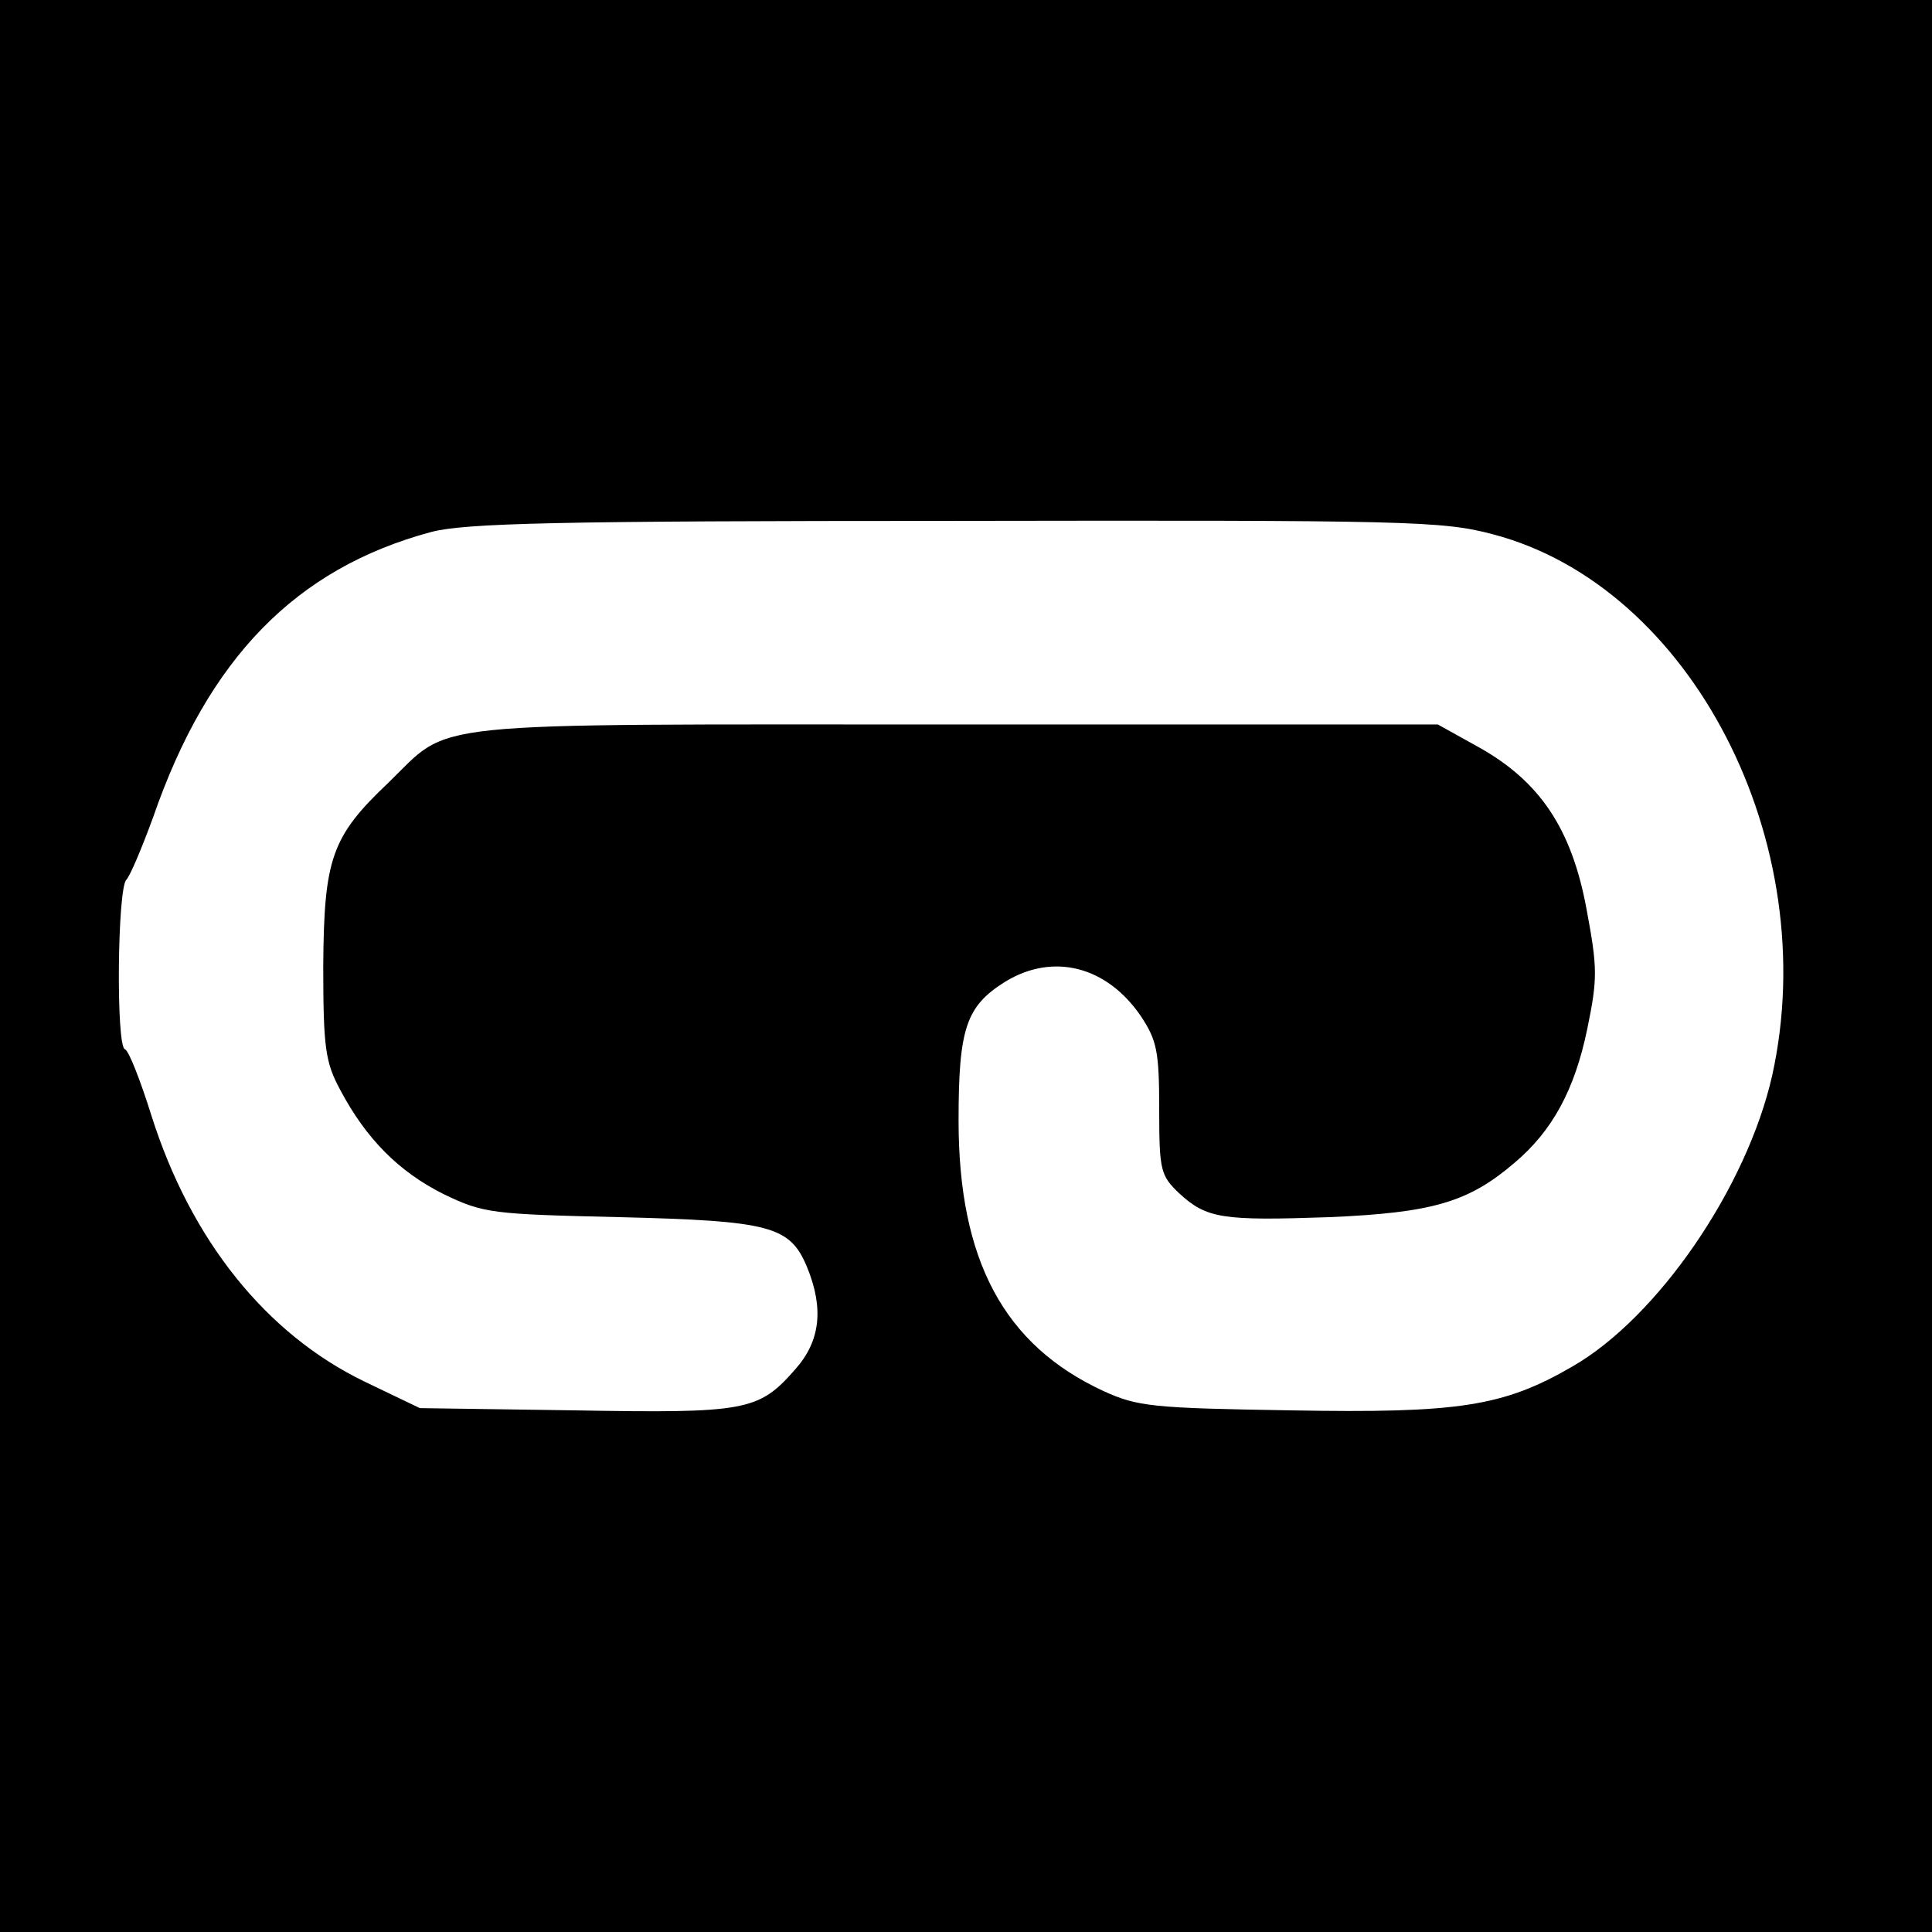 <?xml version="1.0" standalone="no"?>
<!DOCTYPE svg PUBLIC "-//W3C//DTD SVG 20010904//EN"
 "http://www.w3.org/TR/2001/REC-SVG-20010904/DTD/svg10.dtd">
<svg version="1.0" xmlns="http://www.w3.org/2000/svg"
 width="260pt" height="260pt" viewBox="0 0 260 260"
 preserveAspectRatio="xMidYMid meet">
<g transform="translate(0,260) scale(0.1,-0.1)"
fill="#000000" stroke="none">
<path d="M0 1300 l0 -1300 1300 0 1300 0 0 1300 0 1300 -1300 0 -1300 0 0
-1300z m2009 581 c267 -70 445 -415 376 -728 -34 -151 -154 -326 -269 -392
-93 -54 -153 -63 -379 -59 -186 3 -206 5 -252 26 -134 62 -195 176 -195 364 0
124 10 154 63 187 64 39 136 21 182 -46 22 -33 25 -48 25 -126 0 -83 2 -89 27
-113 37 -34 58 -37 202 -32 139 6 187 20 249 73 51 43 81 98 98 180 14 68 14
82 -1 162 -20 108 -63 172 -146 218 l-54 30 -650 0 c-732 0 -675 6 -763 -79
-76 -72 -86 -102 -87 -246 0 -111 3 -130 23 -167 35 -66 79 -110 139 -140 54
-26 65 -27 237 -31 203 -5 229 -12 252 -67 23 -56 18 -100 -16 -138 -49 -56
-66 -59 -297 -55 l-208 3 -75 36 c-132 64 -233 190 -286 357 -15 48 -31 89
-36 90 -12 5 -10 216 2 228 5 5 21 43 36 84 74 214 192 335 374 384 46 12 166
15 706 15 610 1 655 0 723 -18z"/>
</g>
</svg>
